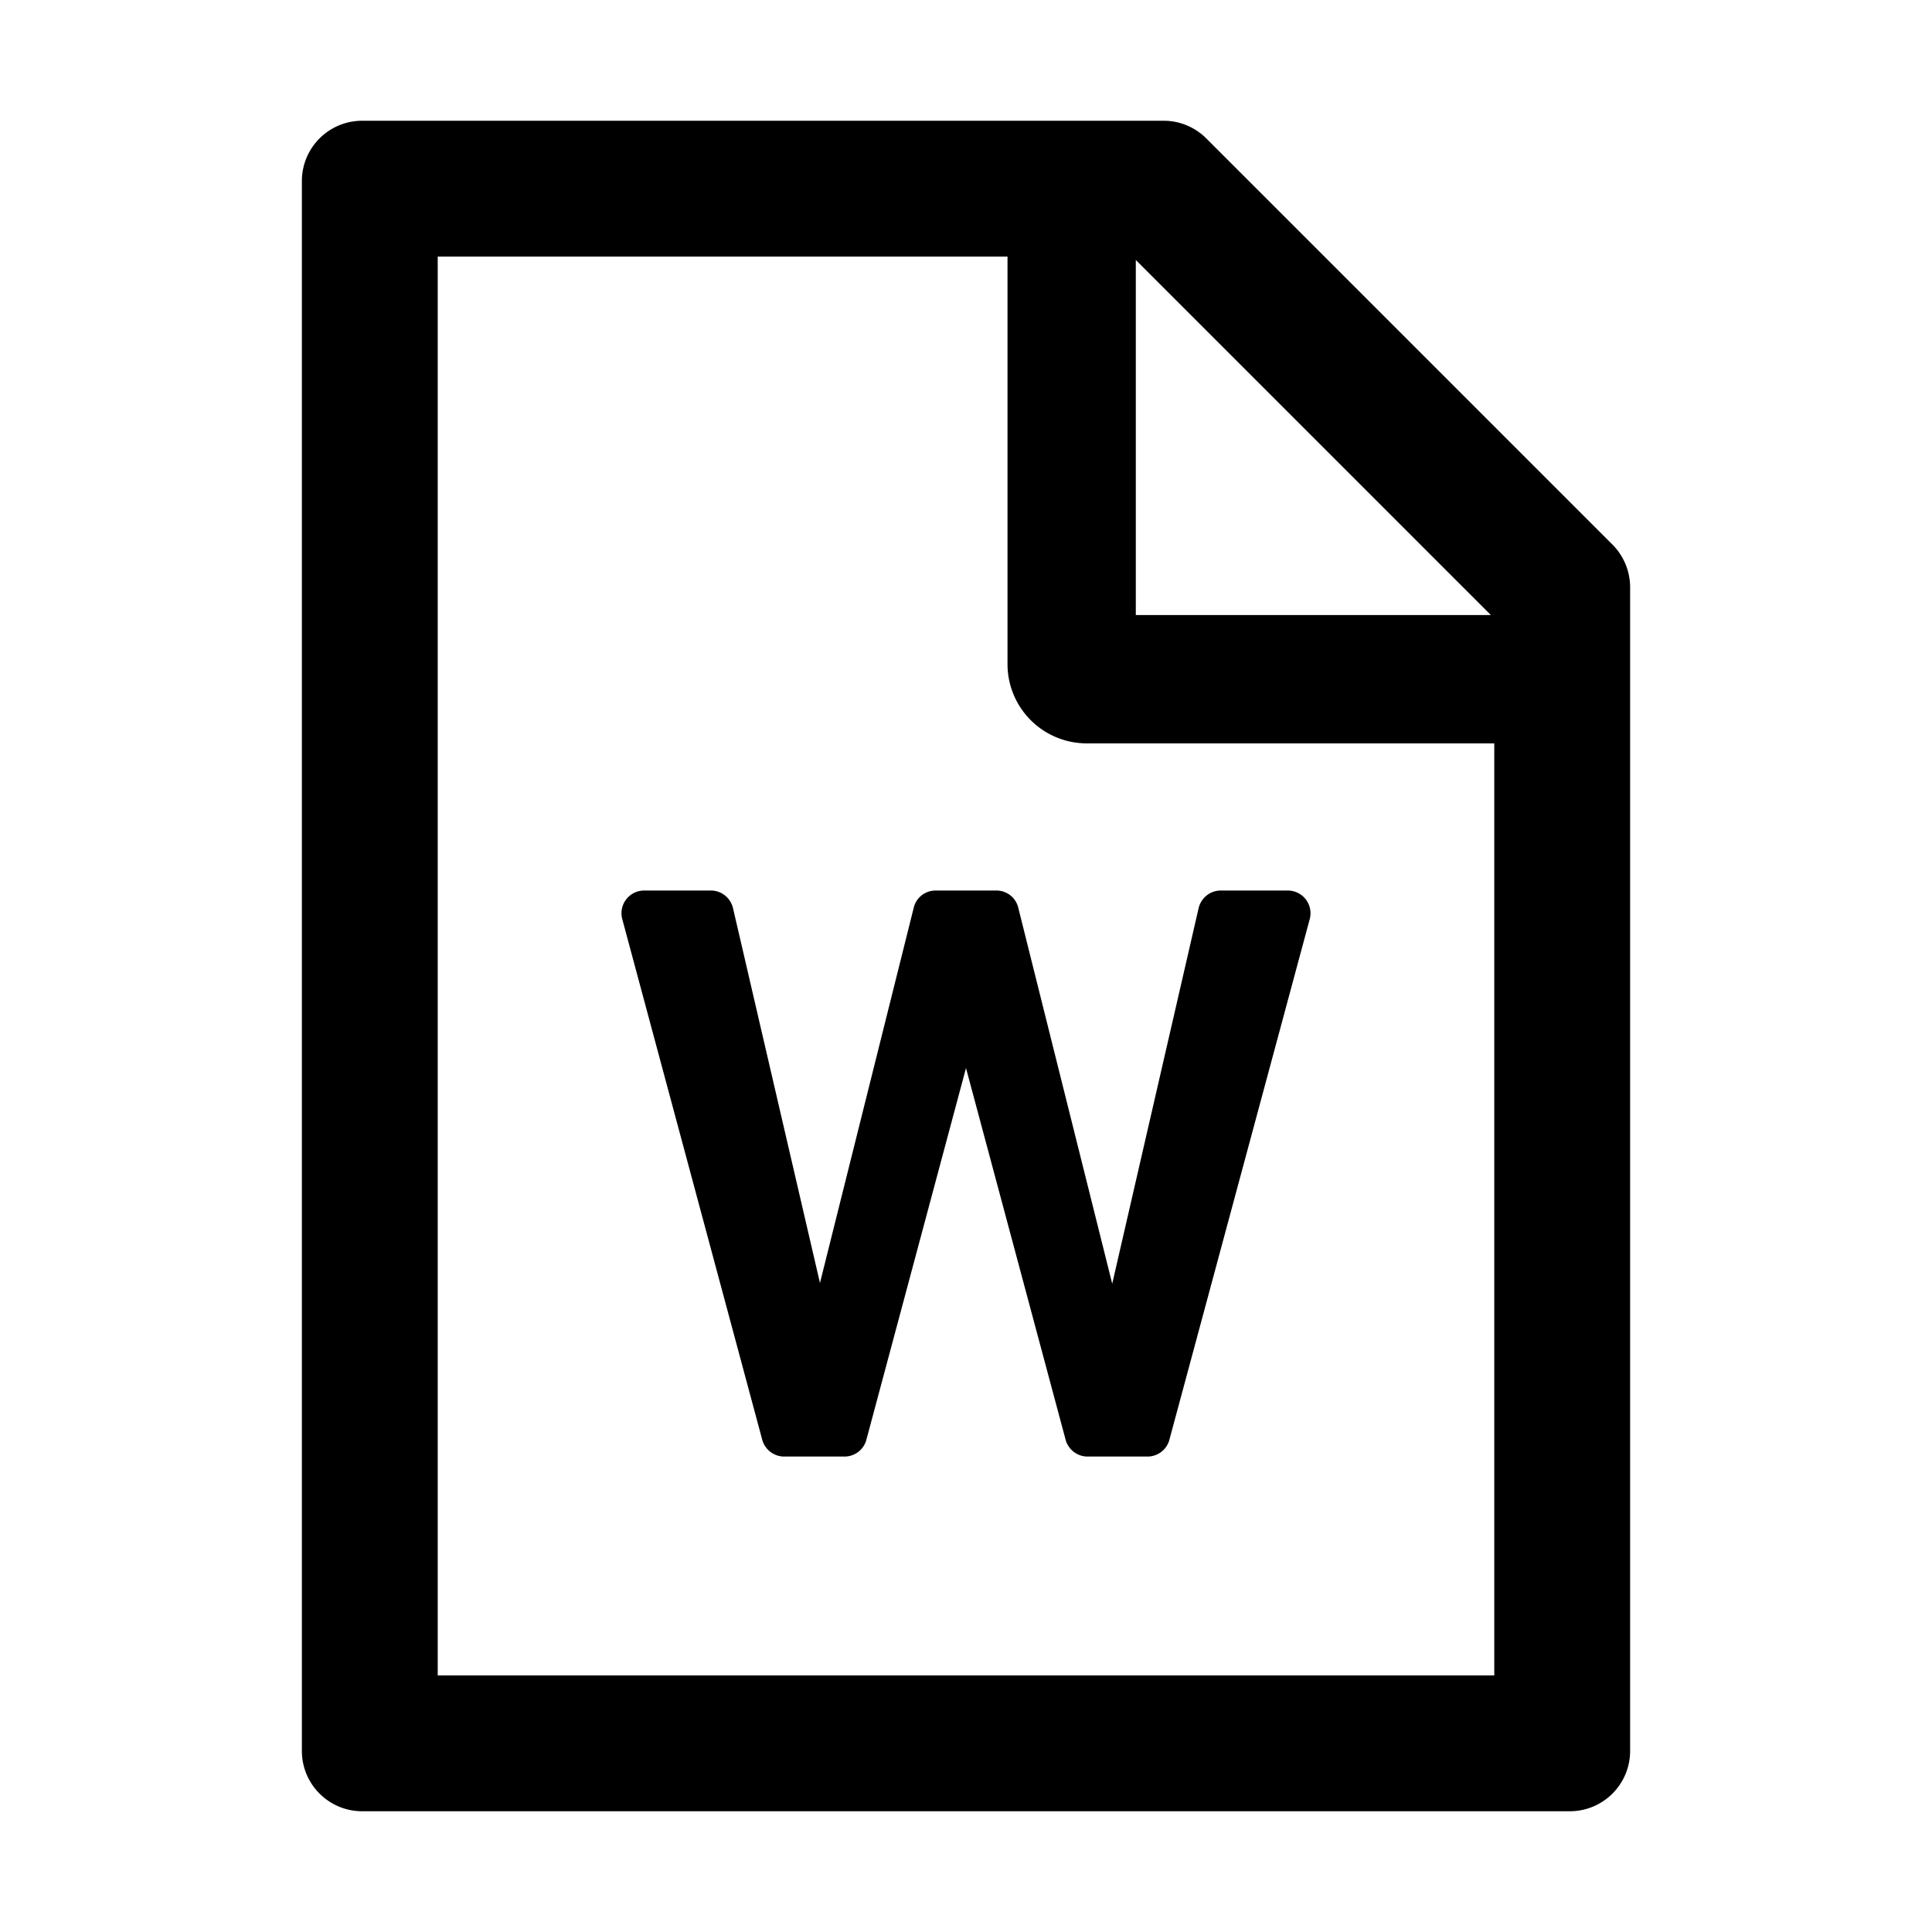 <?xml version="1.0" standalone="no"?>
<svg xmlns="http://www.w3.org/2000/svg" class="icon" viewBox="0 0 1024 1024">
  <path d="M854.6 288.6L639.4 73.4c-6-6-14.1-9.4-22.6-9.4H192c-17.7 0-32 14.3-32 32v832c0 17.7 14.3 32 32 32h640c17.7 0 32-14.3 32-32V311.3c0-8.5-3.4-16.7-9.4-22.7zM790.2 326H602V137.8L790.2 326zm1.8 562H232V136h302v216a42 42 0 0 0 42 42h216v494zM528.1 472h-32.2c-5.5 0-10.3 3.7-11.6 9.1L434.6 680l-46.1-198.7c-1.3-5.4-6.1-9.3-11.7-9.3h-35.4a12.02 12.02 0 0 0-11.6 15.1l74.2 276c1.4 5.2 6.2 8.9 11.6 8.9h32c5.4 0 10.2-3.6 11.6-8.9l52.8-197 52.8 197c1.4 5.2 6.2 8.9 11.6 8.9h31.8c5.4 0 10.2-3.6 11.6-8.9l74.4-276a12.04 12.04 0 0 0-11.6-15.1H647c-5.6 0-10.4 3.9-11.7 9.3l-45.8 199.1-49.8-199.3c-1.3-5.4-6.1-9.1-11.6-9.1z"/>
</svg>
